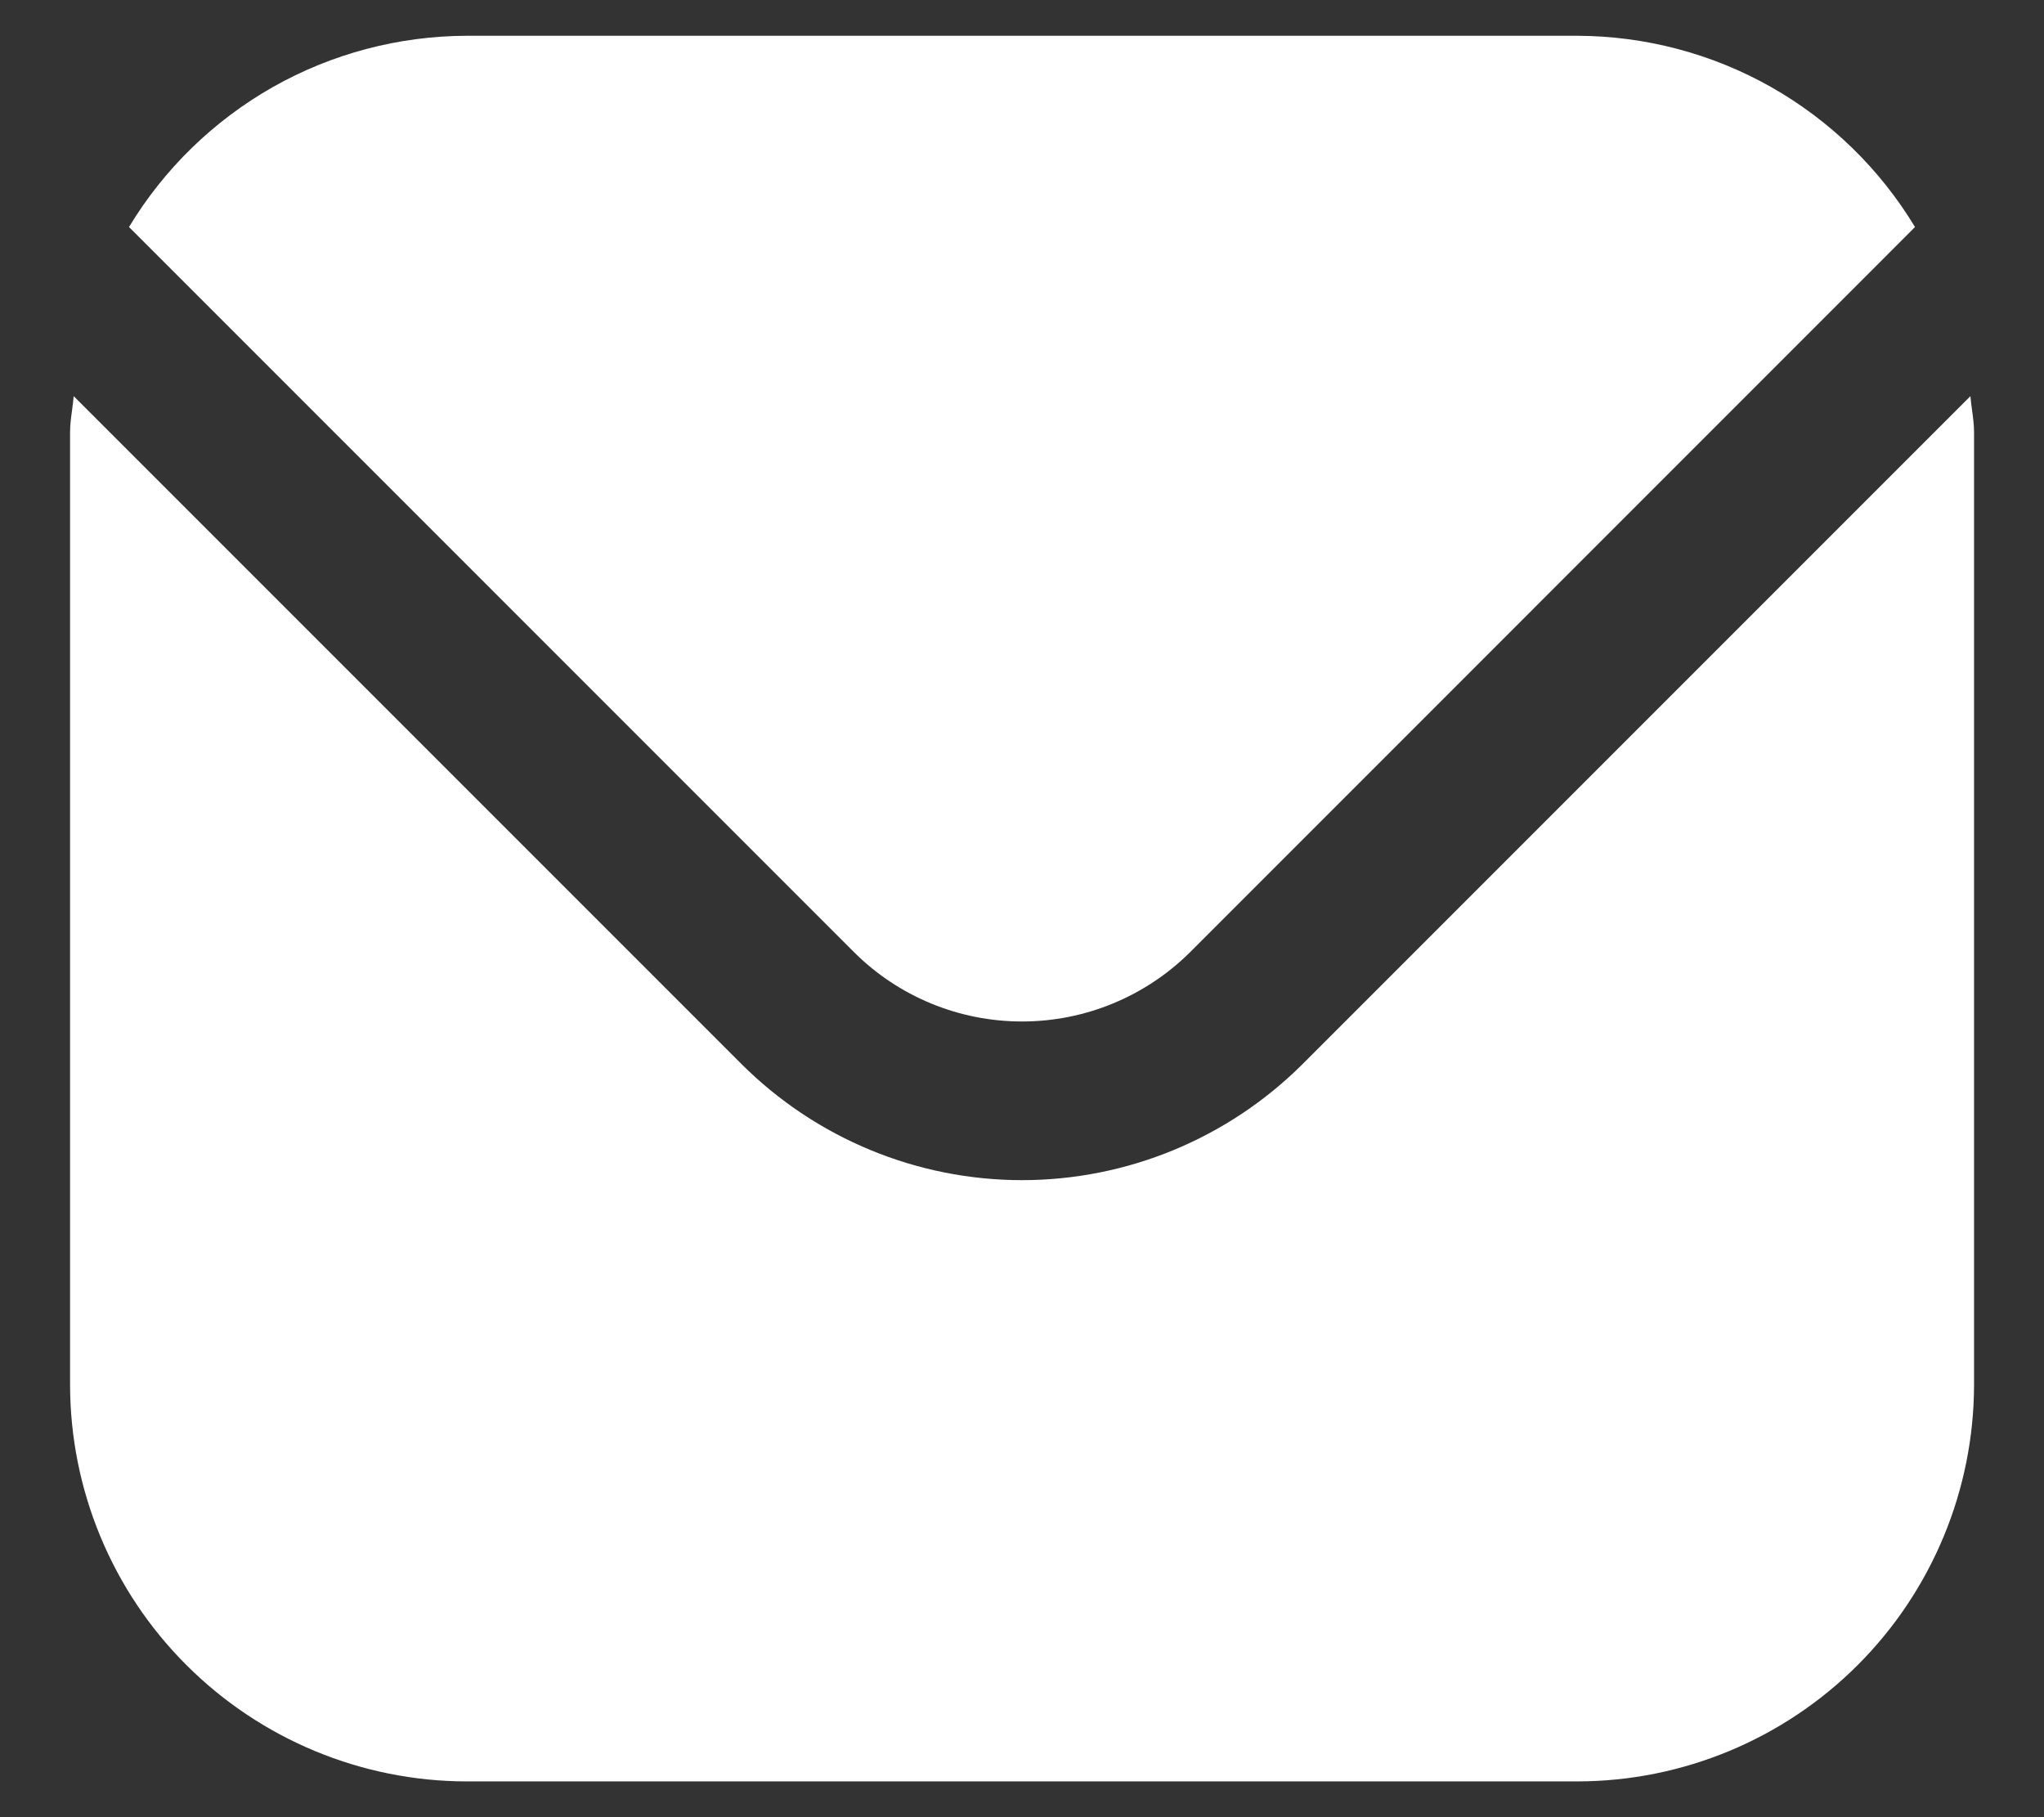 <svg width="18" height="16" viewBox="0 0 18 16" fill="none" xmlns="http://www.w3.org/2000/svg">
<rect x="0" y="0" width="18" height="16" fill="#333333" stroke="none"/>
<path fill-rule="evenodd" clip-rule="evenodd" d="M16.864 1.999L10.483 8.381C10.089 8.774 9.556 8.994 9 8.994C8.444 8.994 7.911 8.774 7.518 8.381L1.136 1.999C1.445 1.487 1.881 1.063 2.402 0.767C2.923 0.472 3.511 0.317 4.11 0.315H13.89C14.489 0.317 15.077 0.472 15.598 0.767C16.119 1.063 16.555 1.487 16.864 1.999ZM11.471 9.369L17.352 3.488C17.355 3.529 17.361 3.569 17.366 3.608C17.375 3.674 17.384 3.739 17.384 3.808V12.192C17.383 13.118 17.014 14.006 16.36 14.66C15.705 15.315 14.817 15.684 13.891 15.685H4.11C3.184 15.684 2.296 15.315 1.641 14.66C0.986 14.006 0.618 13.118 0.617 12.192V3.808C0.617 3.739 0.626 3.674 0.635 3.608C0.64 3.569 0.645 3.529 0.649 3.488L6.53 9.369C7.186 10.023 8.074 10.391 9 10.391C9.927 10.391 10.815 10.023 11.471 9.369Z" fill="white"/>
</svg>
